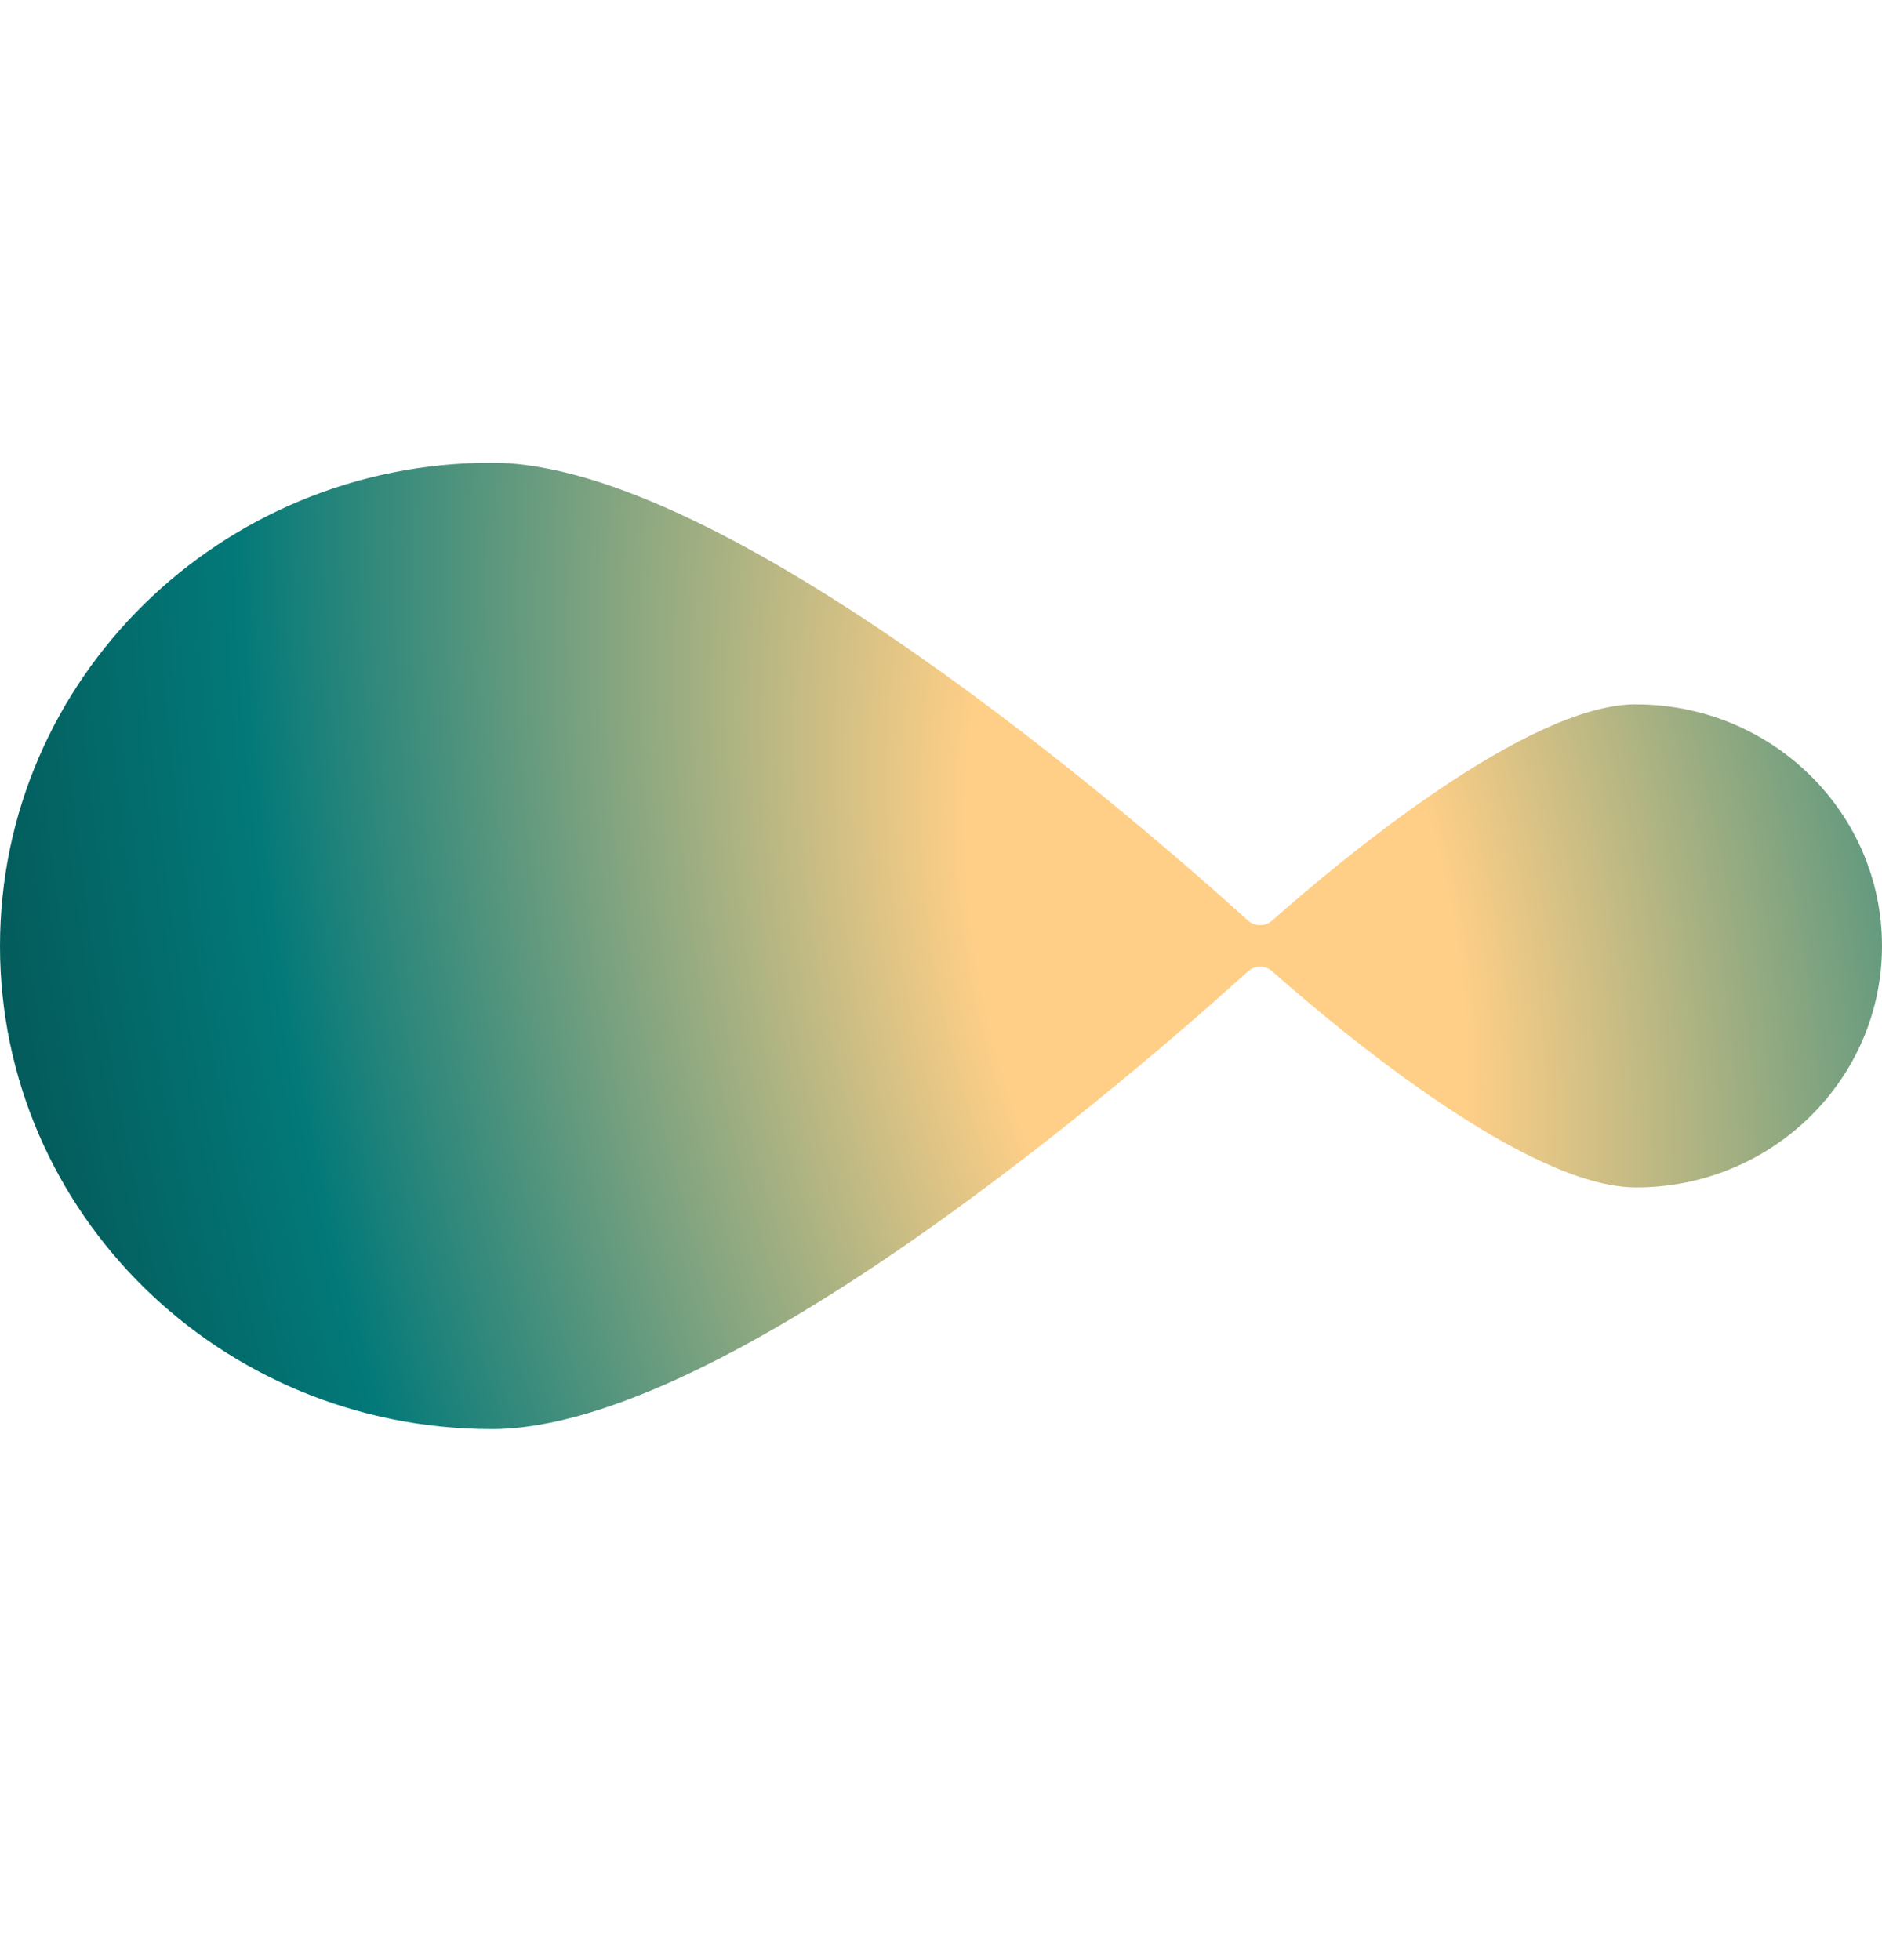 <svg width="24" height="25" viewBox="0 0 24 25" fill="none" xmlns="http://www.w3.org/2000/svg">
<path d="M20.864 8.983C19.479 8.983 17.114 10.952 16.222 11.742C16.134 11.819 16.002 11.819 15.915 11.741C14.514 10.473 9.255 5.902 6.271 5.902C2.808 5.902 0 8.661 0 12.065C0 15.468 2.808 18.227 6.272 18.227C9.255 18.227 14.515 13.656 15.916 12.388C16.002 12.309 16.135 12.309 16.222 12.387C17.114 13.175 19.479 15.145 20.864 15.145C22.596 15.145 24 13.766 24 12.065C24 10.363 22.596 8.984 20.864 8.984L20.864 8.983Z" fill="url(#paint0_radial_4664_4443)"/>
<defs>
<radialGradient id="paint0_radial_4664_4443" cx="0" cy="0" r="1" gradientUnits="userSpaceOnUse" gradientTransform="translate(15.5 12.065) rotate(168.757) scale(15.803 30.775)">
<stop offset="0.19" stop-color="#FFCF87"/>
<stop offset="0.748" stop-color="#037979"/>
<stop offset="1" stop-color="#045757"/>
</radialGradient>
</defs>
</svg>
